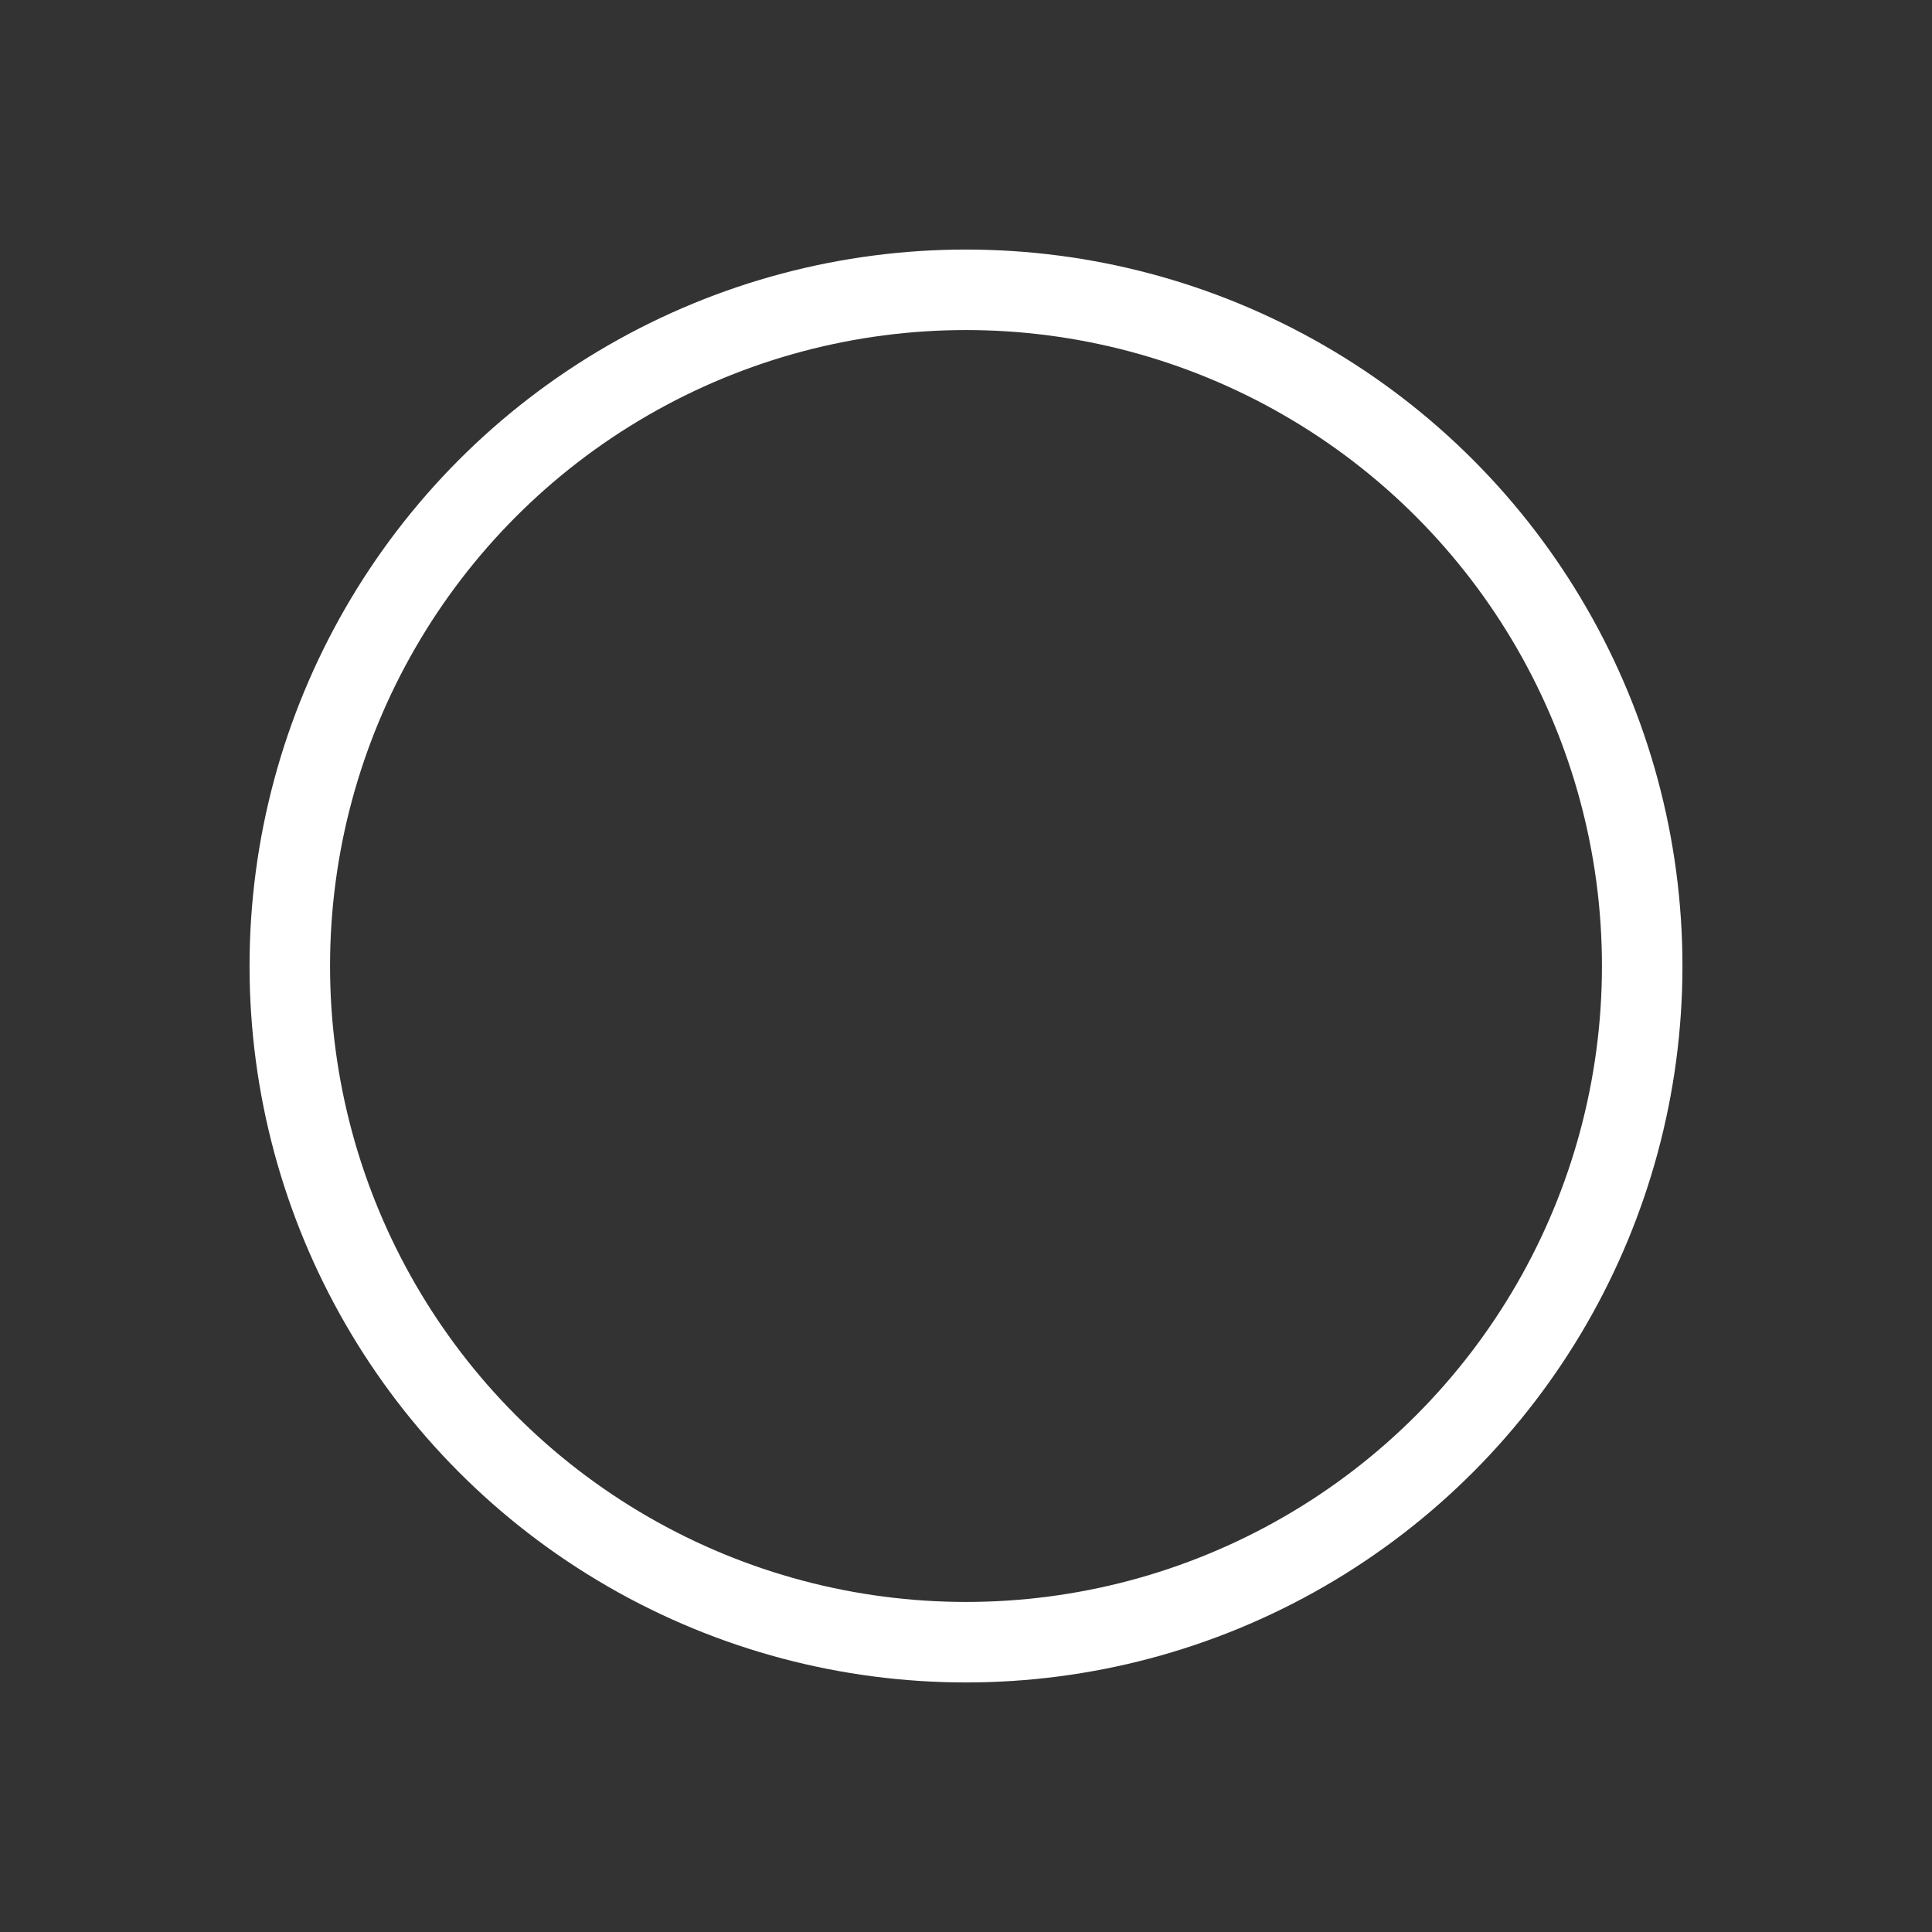 <svg xmlns="http://www.w3.org/2000/svg" width="120" height="120" viewBox="0 0 120 120">
  <rect x="0" y="0" width="120" height="120" fill="#333333" stroke="none"/>
  <g>
    <!-- Círculo blanco más grande con contorno -->
    <circle cx="60" cy="60" r="42" fill="none" stroke="#FFFFFF" stroke-width="5"/>
  </g>
</svg>

